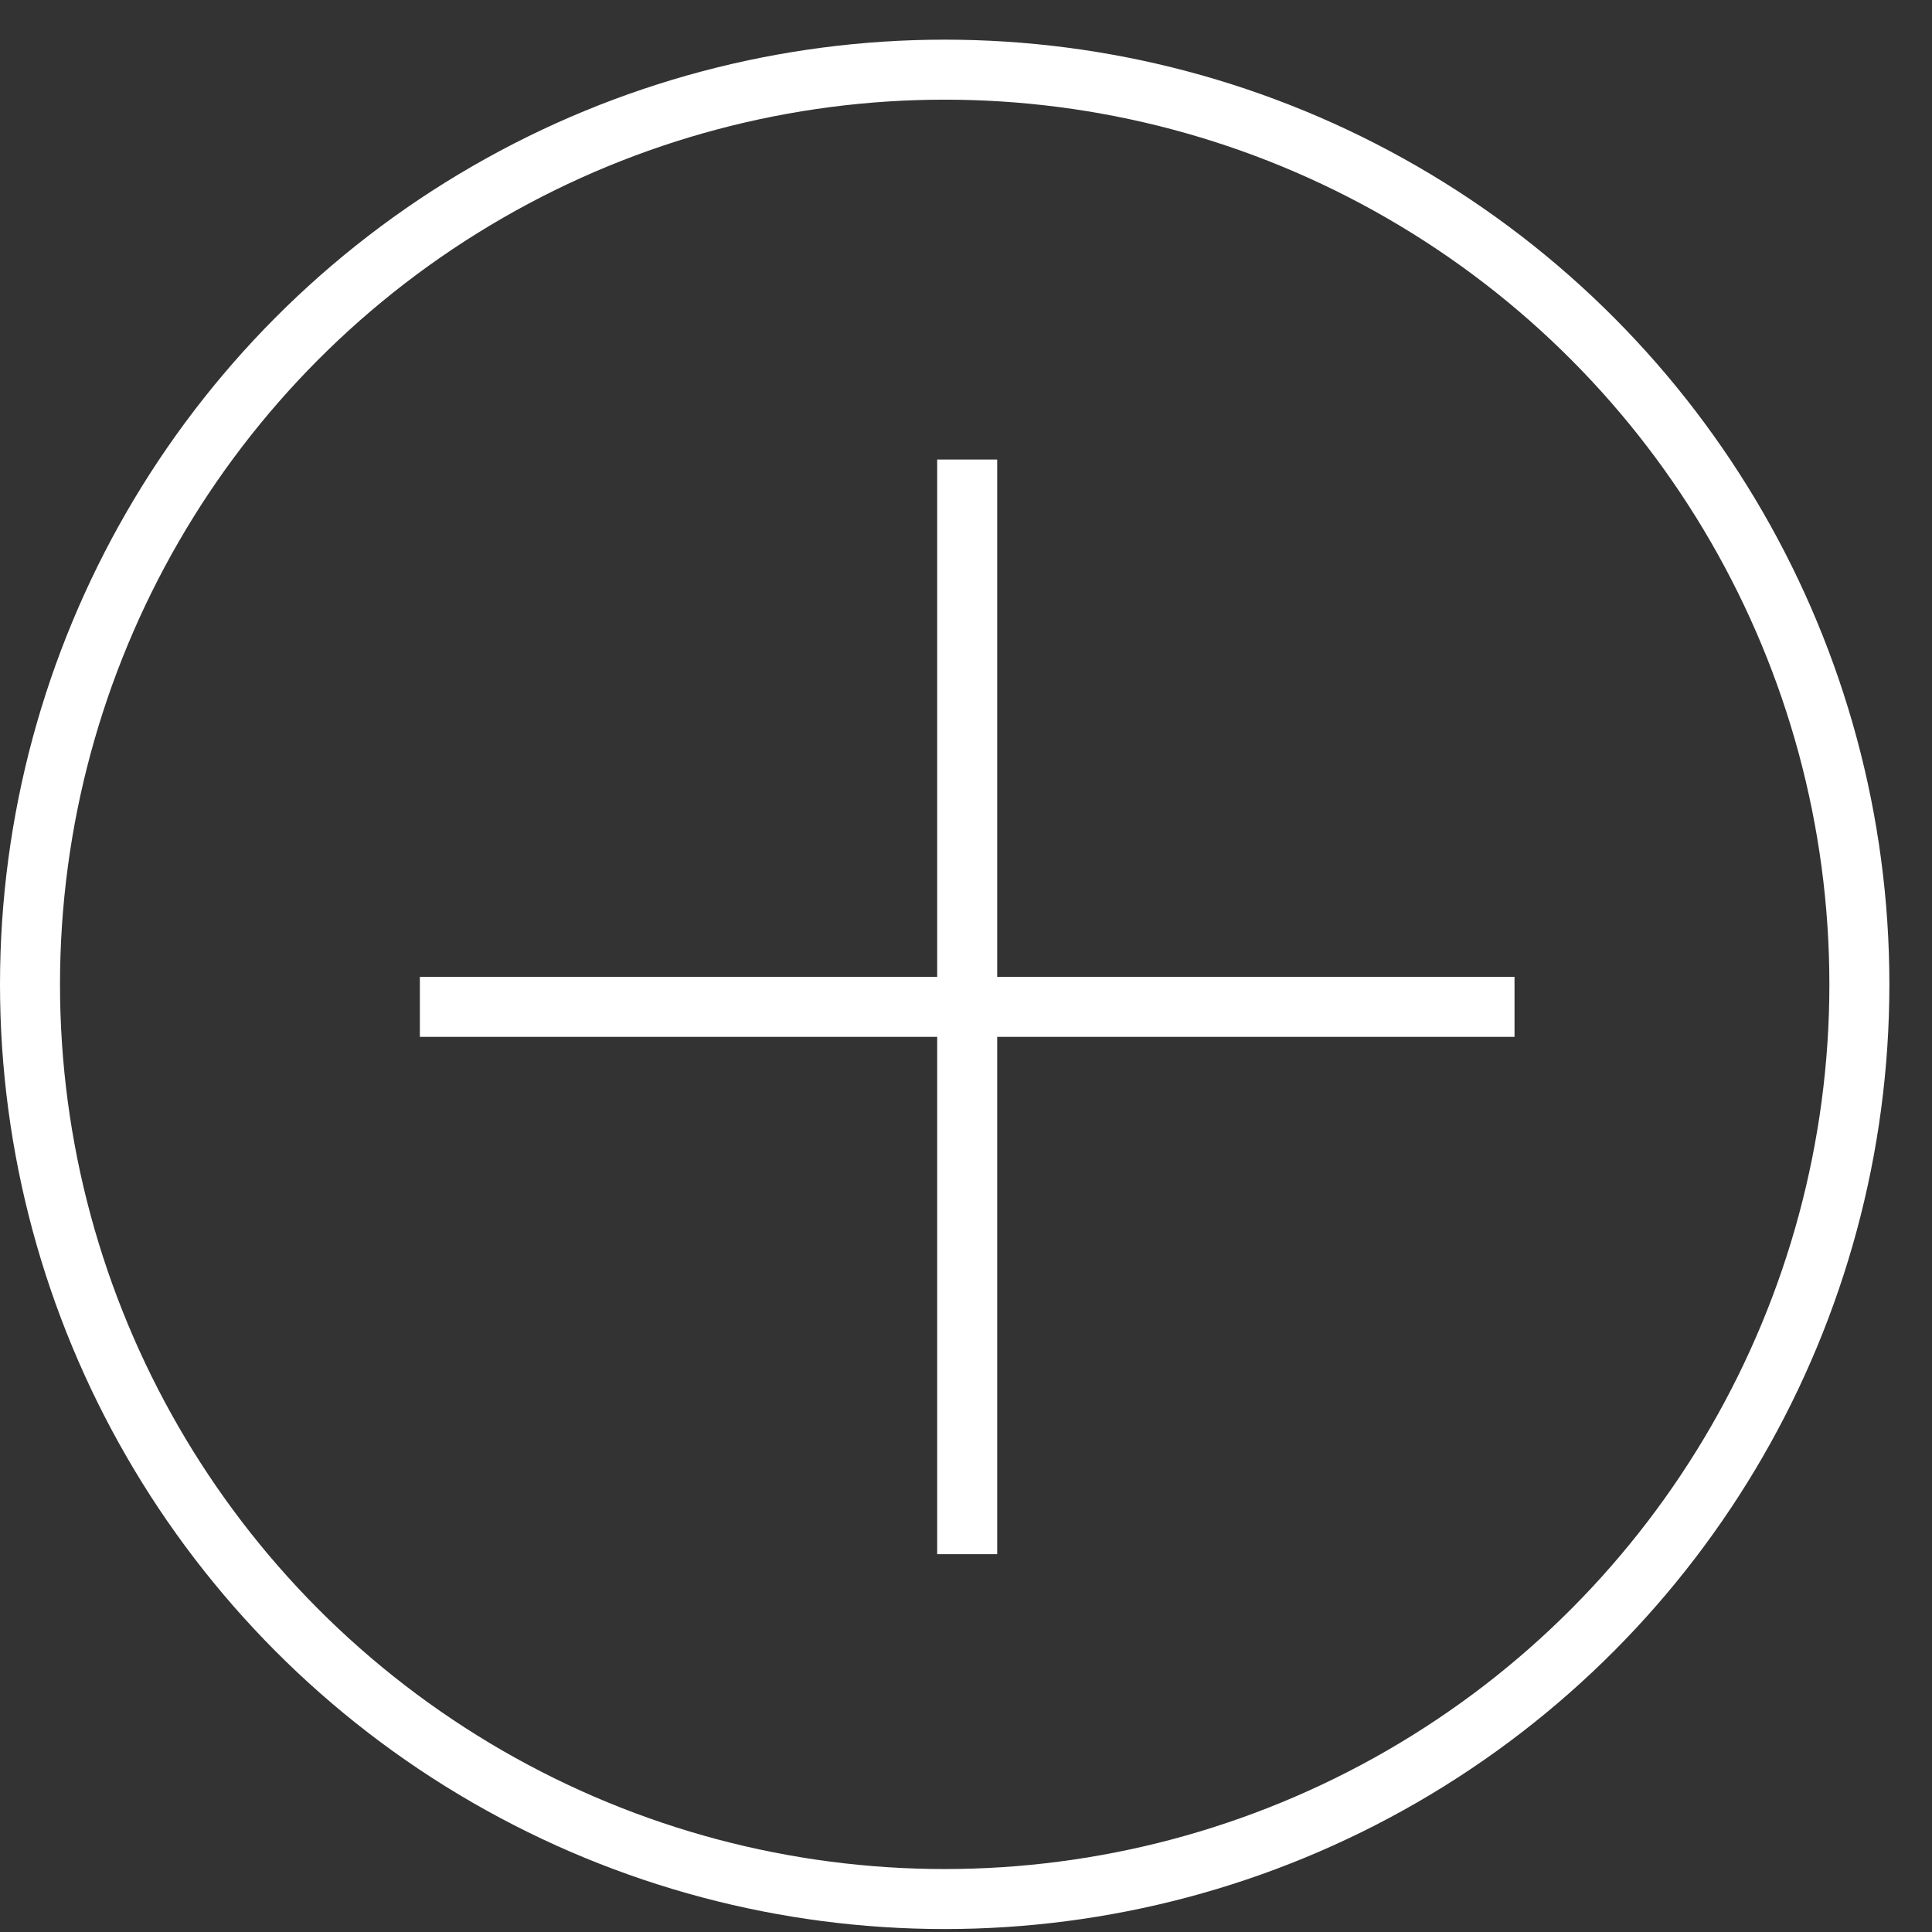 <svg width="34" height="34" viewBox="0 0 34 34" fill="none" xmlns="http://www.w3.org/2000/svg">
<rect x="0" y="0" width="34" height="34" fill="#333333" stroke="none"/>
<path d="M17.021 8.087V27.351" stroke="white" stroke-width="1.056"/>
<path d="M26.653 17.719L7.389 17.719" stroke="white" stroke-width="1.056"/>
<circle cx="16.625" cy="17.323" r="16.097" stroke="white" stroke-width="1.056"/>
</svg>
